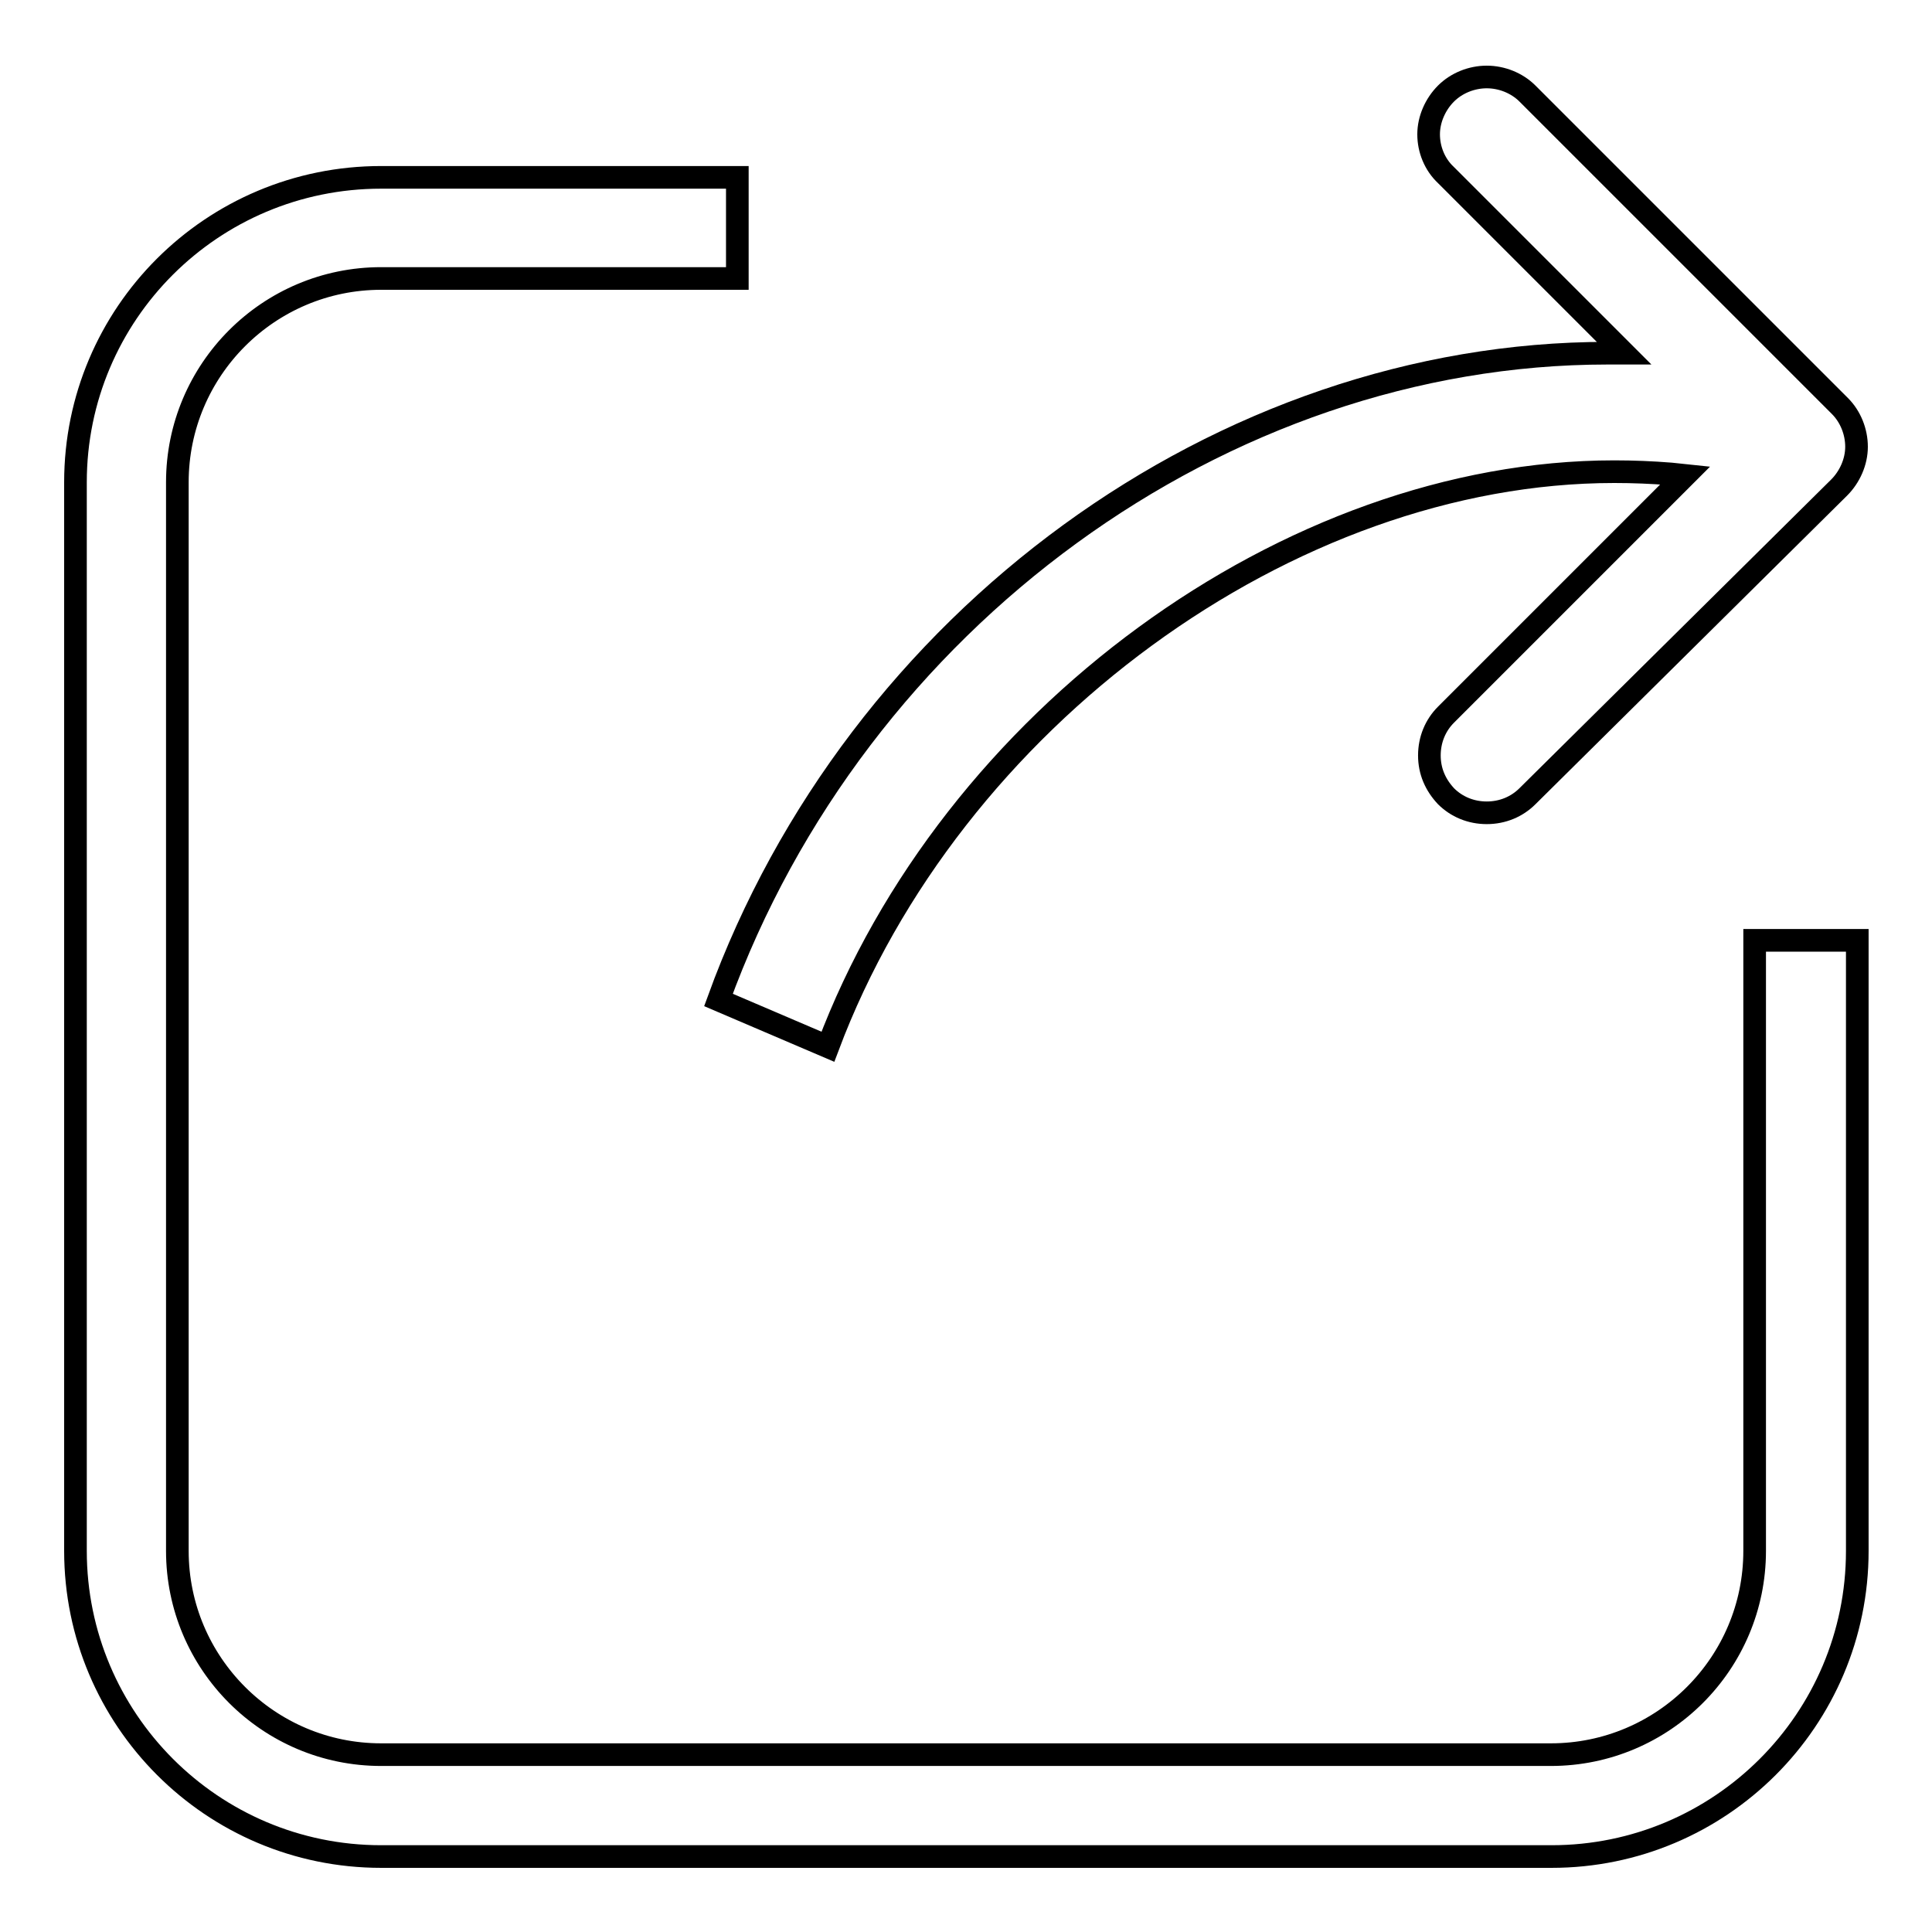 <?xml version="1.0" encoding="utf-8"?>
<!-- Svg Vector Icons : http://www.onlinewebfonts.com/icon -->
<!DOCTYPE svg PUBLIC "-//W3C//DTD SVG 1.1//EN" "http://www.w3.org/Graphics/SVG/1.1/DTD/svg11.dtd">
<svg version="1.1" xmlns="http://www.w3.org/2000/svg" xmlns:xlink="http://www.w3.org/1999/xlink" x="0px" y="0px" viewBox="0 0 256 256" enable-background="new 0 0 256 256" xml:space="preserve">
<g><g><path stroke-width="3" fill-opacity="0" stroke="#000000"  d="M232.5,124.6v80.9c0,14.9-12.1,27-27,27H50.5c-14.9,0-27-12.1-27-27V63.9c0-14.9,12.1-27,27-27h47.2V23.5H50.5C28.1,23.5,10,41.6,10,63.9v141.6c0,22.3,18.1,40.5,40.5,40.5h155.1c22.3,0,40.5-18.1,40.5-40.5v-80.9H232.5z"/><path stroke-width="3" fill-opacity="0" stroke="#000000"  d="M95.2,132.5l14.5,6.2c16.3-43.4,61.1-76.2,104.2-76.2c2.5,0,5,0.1,7.5,0.3l1.9,0.2l-31.7,31.7c-1.4,1.4-2.2,3.3-2.2,5.4s0.8,3.9,2.2,5.4c1.4,1.4,3.3,2.2,5.4,2.2s4-0.8,5.4-2.2l41.3-40.9c1.4-1.4,2.3-3.4,2.3-5.4c0-2-0.8-4-2.2-5.4l-41.4-41.4c-1.4-1.4-3.4-2.2-5.4-2.2s-4,0.8-5.4,2.2c-1.4,1.4-2.3,3.4-2.3,5.4c0,2,0.8,4,2.3,5.4l23.6,23.6h-2.2C161.9,46.8,113.5,82.1,95.2,132.5z"/></g></g>
</svg>